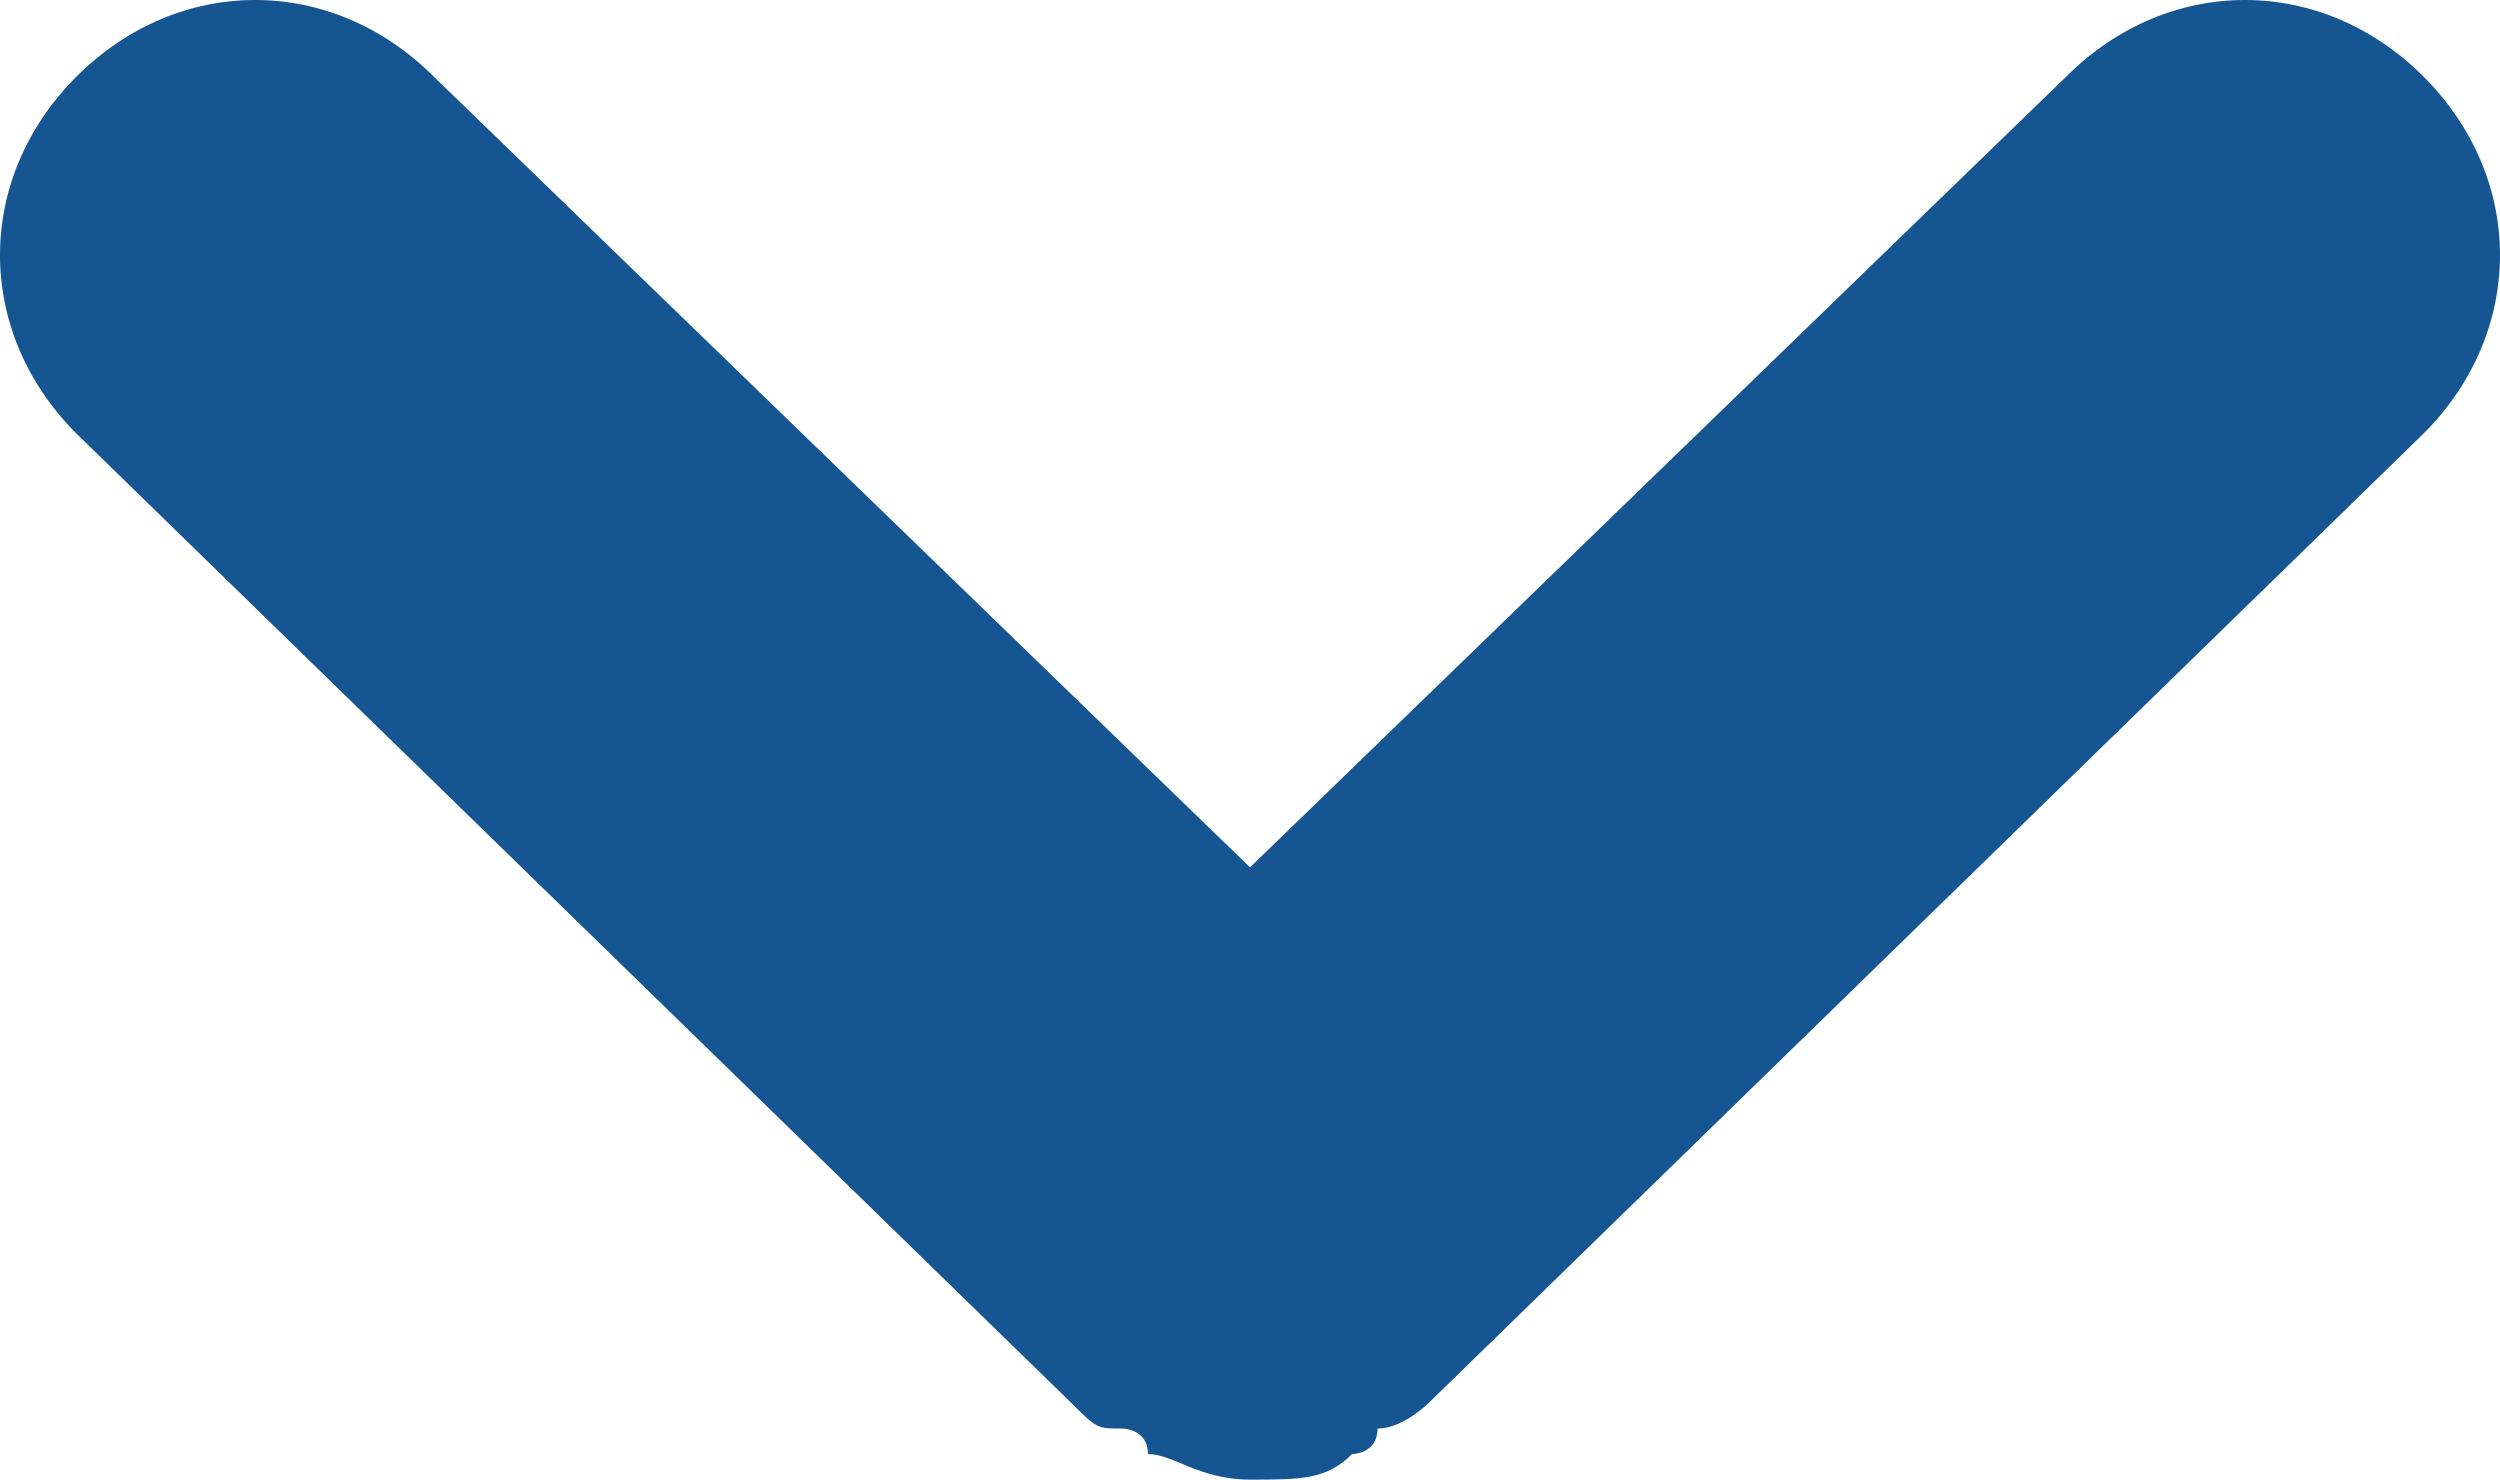 <?xml version="1.0" encoding="utf-8"?>
<!-- Generator: Adobe Illustrator 23.0.6, SVG Export Plug-In . SVG Version: 6.00 Build 0)  -->
<svg version="1.1" id="Layer_1" xmlns="http://www.w3.org/2000/svg" xmlns:xlink="http://www.w3.org/1999/xlink" x="0px" y="0px"
	 width="9.8px" height="5.8px" viewBox="0 0 9.8 5.8" style="enable-background:new 0 0 9.8 5.8;" xml:space="preserve">
<style type="text/css">
	.st0{fill:#155592;}
</style>
<path class="st0" d="M9.5,0.3c-0.4-0.4-1-0.4-1.4,0L4.9,3.4L1.7,0.3c-0.4-0.4-1-0.4-1.4,0s-0.4,1,0,1.4l3.9,3.8
	c0.1,0.1,0.1,0.1,0.2,0.1c0,0,0.1,0,0.1,0.1c0.1,0,0.2,0.1,0.4,0.1s0.3,0,0.4-0.1c0,0,0.1,0,0.1-0.1c0.1,0,0.2-0.1,0.2-0.1l3.9-3.8
	C9.9,1.3,9.9,0.7,9.5,0.3z"/>
</svg>
